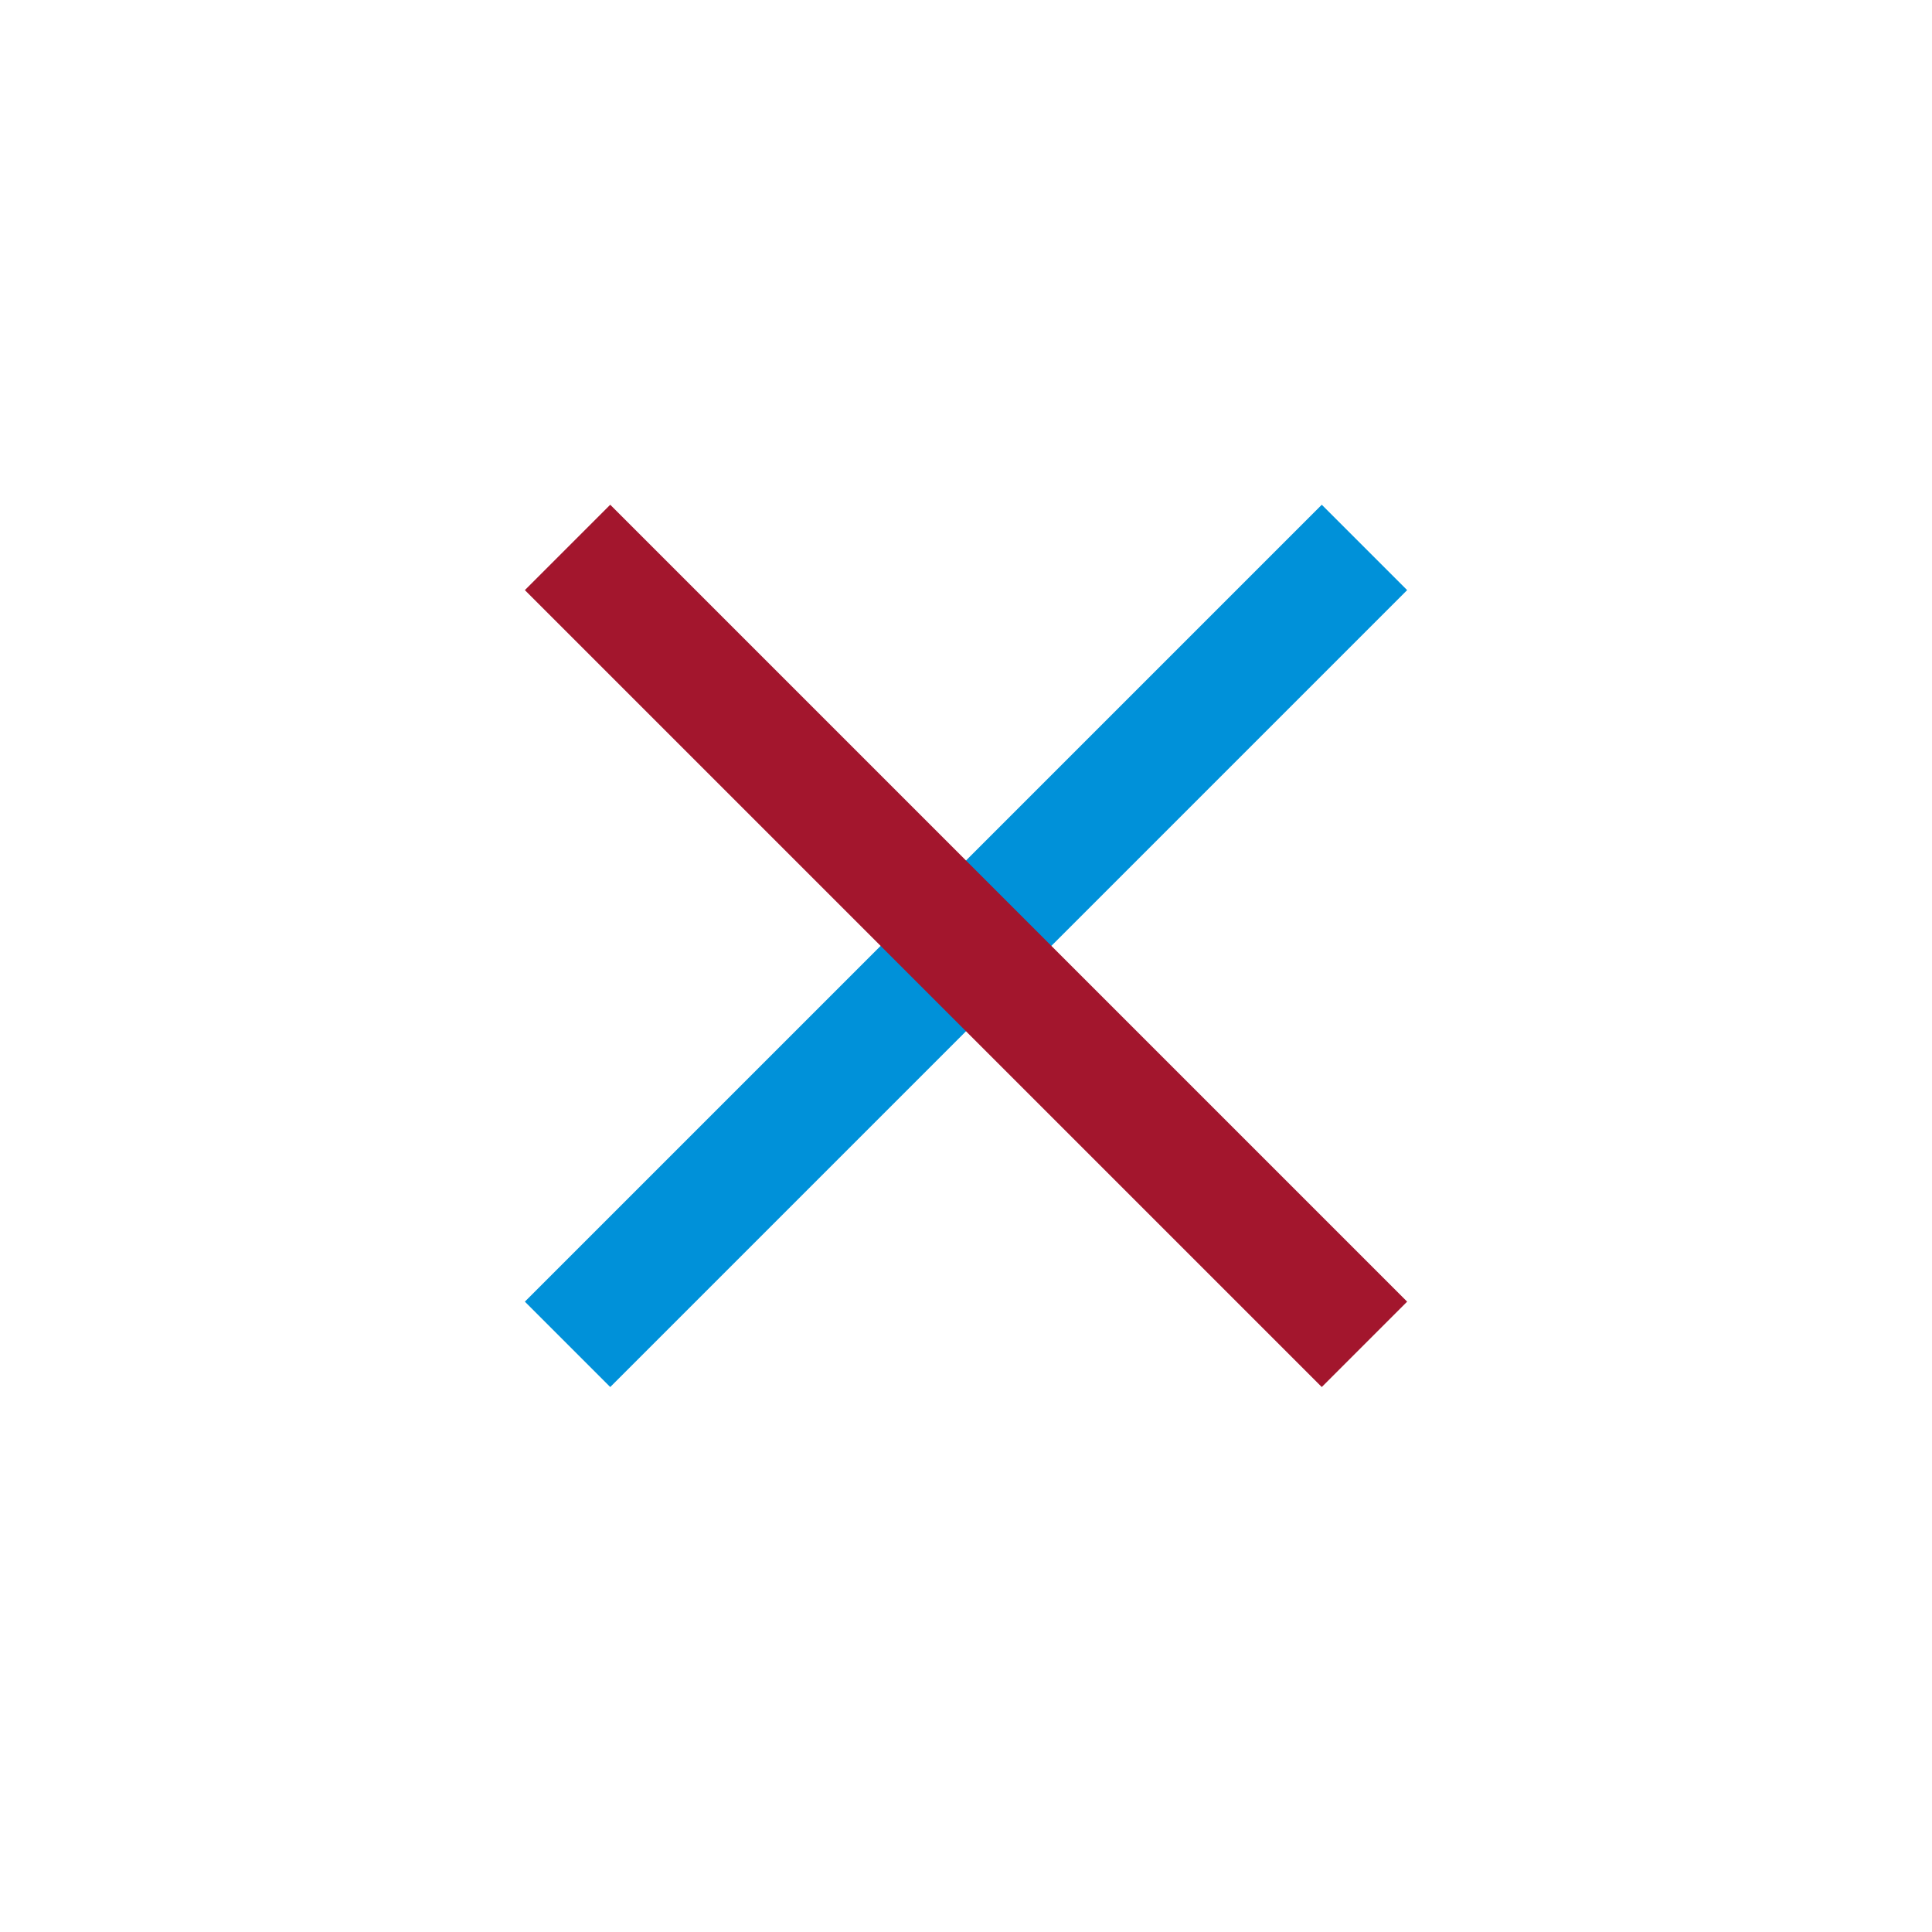 <svg width="48" height="48" viewBox="0 0 48 48" fill="none" xmlns="http://www.w3.org/2000/svg">
<rect x="13.04" y="32.339" width="28" height="3" transform="rotate(-45 13.04 32.339)" fill="#0091D9"/>
<rect x="15.161" y="12.54" width="28" height="3" transform="rotate(45 15.161 12.54)" fill="#A3162D"/>
</svg>
